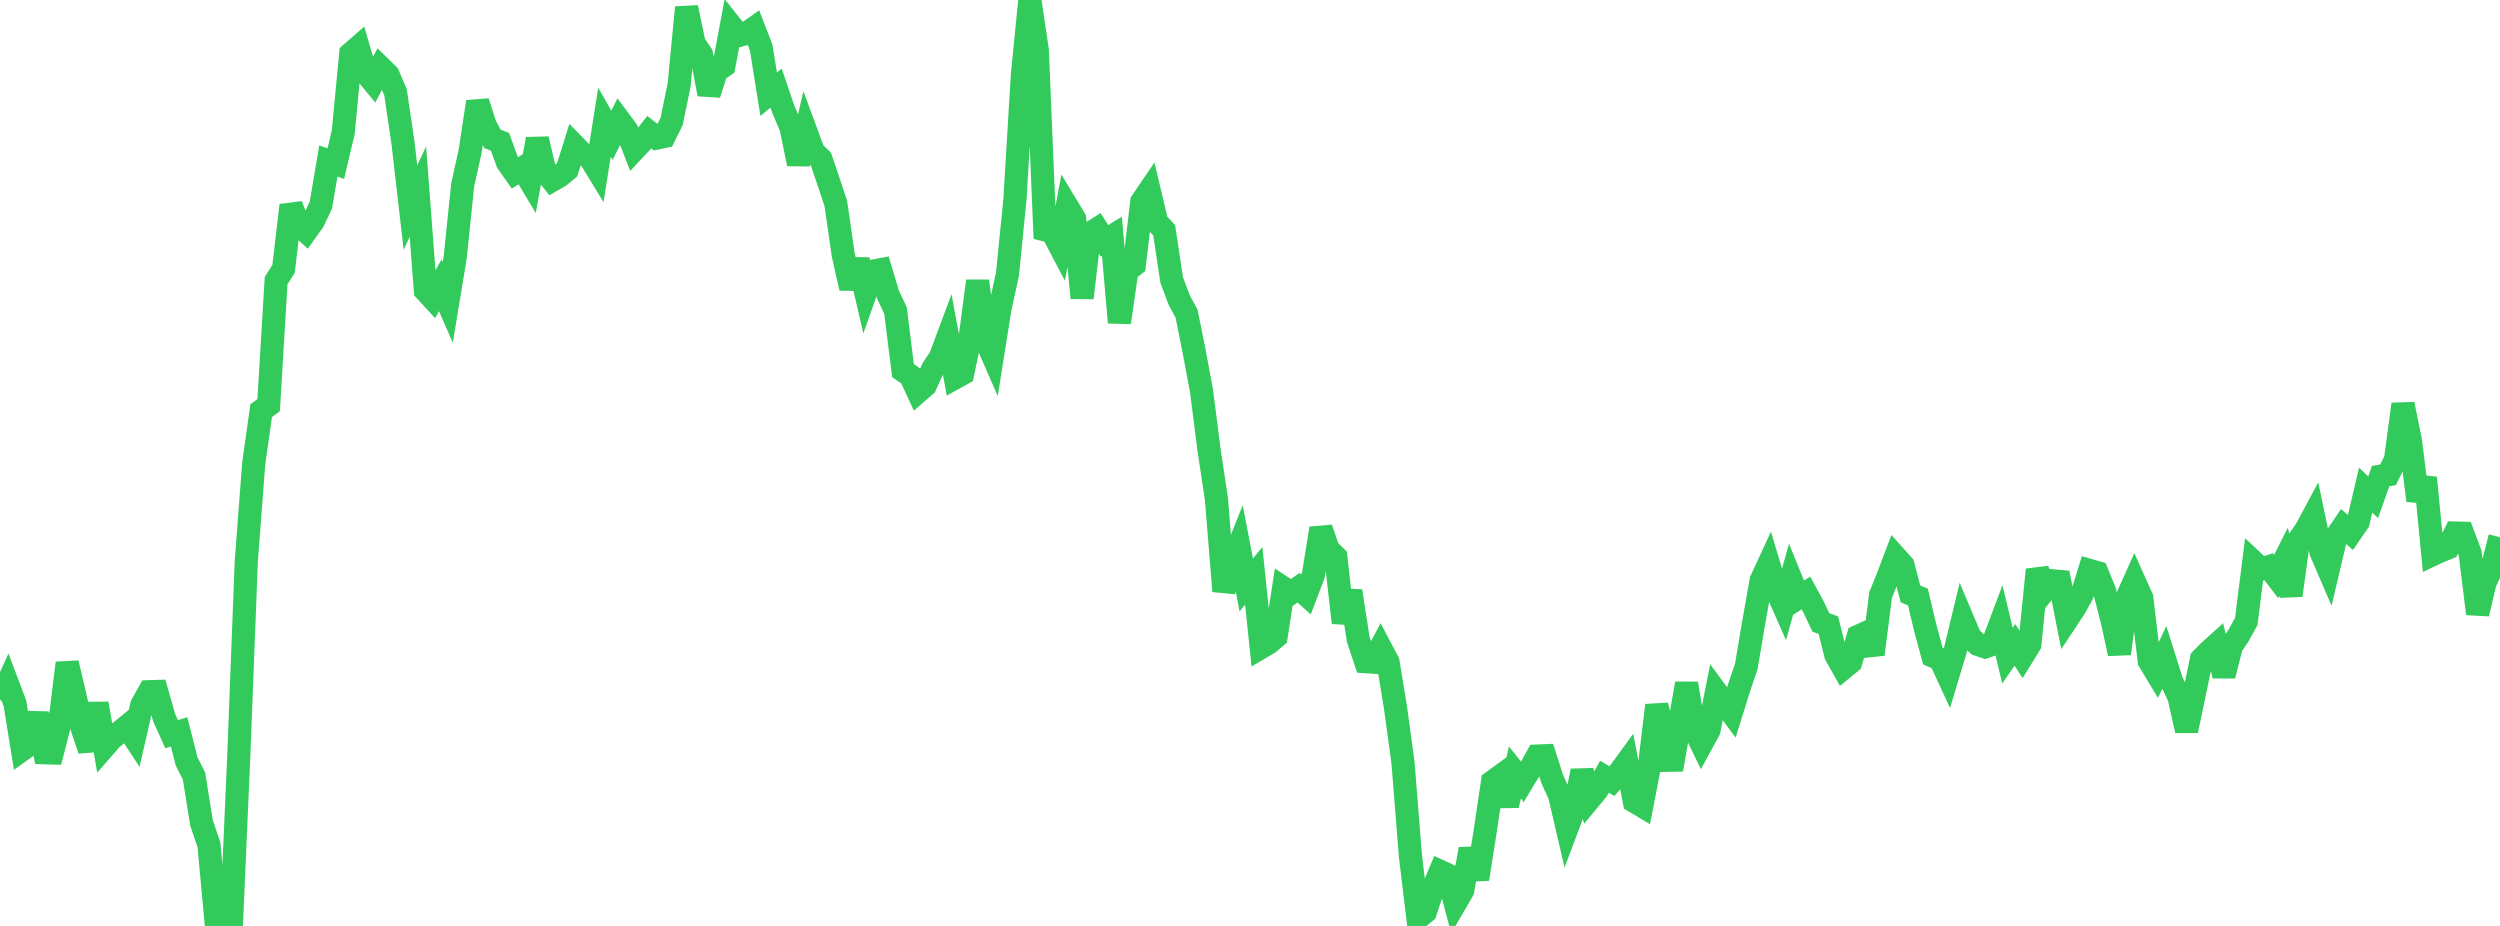<?xml version="1.0" standalone="no"?>
<!DOCTYPE svg PUBLIC "-//W3C//DTD SVG 1.1//EN" "http://www.w3.org/Graphics/SVG/1.1/DTD/svg11.dtd">

<svg width="135" height="50" viewBox="0 0 135 50" preserveAspectRatio="none" 
  xmlns="http://www.w3.org/2000/svg"
  xmlns:xlink="http://www.w3.org/1999/xlink">


<polyline points="0.0, 37.798 0.403, 36.913 0.806, 37.978 1.209, 40.477 1.612, 40.189 2.015, 38.531 2.418, 40.649 2.821, 40.66 3.224, 39.082 3.627, 35.804 4.03, 37.5 4.433, 39.303 4.836, 40.499 5.239, 37.993 5.642, 40.323 6.045, 39.861 6.448, 39.551 6.851, 39.223 7.254, 39.839 7.657, 38.065 8.06, 37.351 8.463, 37.339 8.866, 38.757 9.269, 39.645 9.672, 39.52 10.075, 41.11 10.478, 41.911 10.881, 44.437 11.284, 45.619 11.687, 50.0 12.09, 47.747 12.493, 49.985 12.896, 40.771 13.299, 30.318 13.701, 25.021 14.104, 22.178 14.507, 21.877 14.91, 15.155 15.313, 14.515 15.716, 11.086 16.119, 12.125 16.522, 12.494 16.925, 11.931 17.328, 11.076 17.731, 8.693 18.134, 8.839 18.537, 7.125 18.94, 2.9 19.343, 2.548 19.746, 3.928 20.149, 4.415 20.552, 3.642 20.955, 4.036 21.358, 4.983 21.761, 7.707 22.164, 11.212 22.567, 10.343 22.97, 15.684 23.373, 16.123 23.776, 15.406 24.179, 16.326 24.582, 13.888 24.985, 9.983 25.388, 8.171 25.791, 5.496 26.194, 6.756 26.597, 7.501 27.0, 7.657 27.403, 8.767 27.806, 9.338 28.209, 9.079 28.612, 9.752 29.015, 7.507 29.418, 9.226 29.821, 9.734 30.224, 9.5 30.627, 9.165 31.03, 7.875 31.433, 8.288 31.836, 8.483 32.239, 9.142 32.642, 6.596 33.045, 7.307 33.448, 6.499 33.851, 7.042 34.254, 8.079 34.657, 7.648 35.06, 7.137 35.463, 7.455 35.866, 7.369 36.269, 6.553 36.672, 4.592 37.075, 0.402 37.478, 2.338 37.881, 2.936 38.284, 5.087 38.687, 3.838 39.09, 3.557 39.493, 1.411 39.896, 1.918 40.299, 1.81 40.701, 1.528 41.104, 2.564 41.507, 5.086 41.91, 4.756 42.313, 5.939 42.716, 6.883 43.119, 8.852 43.522, 7.103 43.925, 8.195 44.328, 8.584 44.731, 9.775 45.134, 10.987 45.537, 13.772 45.94, 15.558 46.343, 14.034 46.746, 15.779 47.149, 14.64 47.552, 14.565 47.955, 15.912 48.358, 16.773 48.761, 20.009 49.164, 20.292 49.567, 21.158 49.97, 20.807 50.373, 19.901 50.776, 19.304 51.179, 18.222 51.582, 20.395 51.985, 20.172 52.388, 18.231 52.791, 15.177 53.194, 18.264 53.597, 19.185 54.0, 16.646 54.403, 14.812 54.806, 10.776 55.209, 4.035 55.612, 0.0 56.015, 2.711 56.418, 12.41 56.821, 12.51 57.224, 13.28 57.627, 11.147 58.03, 11.811 58.433, 16.088 58.836, 12.623 59.239, 12.367 59.642, 13.006 60.045, 12.76 60.448, 17.415 60.851, 14.621 61.254, 14.304 61.657, 10.891 62.06, 10.298 62.463, 12.004 62.866, 12.434 63.269, 15.112 63.672, 16.194 64.075, 16.938 64.478, 18.943 64.881, 21.106 65.284, 24.264 65.687, 26.948 66.09, 31.921 66.493, 30.502 66.896, 29.493 67.299, 31.588 67.701, 31.096 68.104, 34.96 68.507, 34.723 68.91, 34.382 69.313, 31.754 69.716, 32.018 70.119, 31.738 70.522, 32.103 70.925, 31.043 71.328, 28.533 71.731, 29.688 72.134, 30.074 72.537, 33.628 72.94, 31.914 73.343, 34.518 73.746, 35.731 74.149, 35.758 74.552, 34.991 74.955, 35.753 75.358, 38.226 75.761, 41.171 76.164, 46.236 76.567, 49.57 76.97, 49.245 77.373, 48.009 77.776, 47.059 78.179, 47.245 78.582, 48.78 78.985, 48.09 79.388, 45.849 79.791, 47.47 80.194, 44.923 80.597, 42.216 81.0, 41.922 81.403, 43.493 81.806, 41.714 82.209, 42.22 82.612, 41.551 83.015, 40.828 83.418, 40.81 83.821, 42.068 84.224, 42.967 84.627, 44.698 85.03, 43.625 85.433, 41.629 85.836, 43.148 86.239, 42.661 86.642, 41.942 87.045, 42.18 87.448, 41.71 87.851, 41.157 88.254, 43.275 88.657, 43.515 89.06, 41.444 89.463, 38.088 89.866, 39.727 90.269, 41.557 90.672, 39.216 91.075, 36.91 91.478, 39.337 91.881, 40.17 92.284, 39.434 92.687, 37.382 93.09, 37.93 93.493, 38.472 93.896, 37.179 94.299, 35.994 94.701, 33.609 95.104, 31.341 95.507, 30.468 95.91, 31.813 96.313, 32.724 96.716, 31.284 97.119, 32.274 97.522, 32.02 97.925, 32.763 98.328, 33.611 98.731, 33.758 99.134, 35.371 99.537, 36.085 99.94, 35.754 100.343, 34.36 100.746, 34.177 101.149, 35.334 101.552, 32.132 101.955, 31.134 102.358, 30.071 102.761, 30.519 103.164, 32.069 103.567, 32.239 103.97, 33.931 104.373, 35.427 104.776, 35.602 105.179, 36.475 105.582, 35.137 105.985, 33.461 106.388, 34.416 106.791, 34.791 107.194, 34.932 107.597, 34.792 108.0, 33.725 108.403, 35.405 108.806, 34.823 109.209, 35.449 109.612, 34.797 110.015, 30.765 110.418, 31.868 110.821, 31.362 111.224, 31.398 111.627, 33.442 112.03, 32.834 112.433, 32.106 112.836, 30.803 113.239, 30.919 113.642, 31.907 114.045, 33.459 114.448, 35.296 114.851, 32.293 115.254, 31.394 115.657, 32.294 116.06, 35.701 116.463, 36.367 116.866, 35.515 117.269, 36.79 117.672, 37.658 118.075, 39.454 118.478, 37.536 118.881, 35.589 119.284, 35.184 119.687, 34.821 120.09, 36.49 120.493, 34.897 120.896, 34.292 121.299, 33.555 121.701, 30.358 122.104, 30.737 122.507, 30.606 122.91, 31.129 123.313, 30.333 123.716, 32.15 124.119, 29.181 124.522, 28.609 124.925, 27.856 125.328, 29.79 125.731, 30.727 126.134, 29.016 126.537, 28.421 126.94, 28.769 127.343, 28.181 127.746, 26.466 128.149, 26.856 128.552, 25.71 128.955, 25.638 129.358, 24.823 129.761, 21.827 130.164, 23.808 130.567, 27.027 130.97, 25.799 131.373, 29.943 131.776, 29.753 132.179, 29.594 132.582, 28.783 132.985, 28.794 133.388, 29.871 133.791, 33.141 134.194, 31.449 134.597, 30.589 135.0, 29.009" fill="none" stroke="#32ca5b" stroke-width="1.25"/>

</svg>